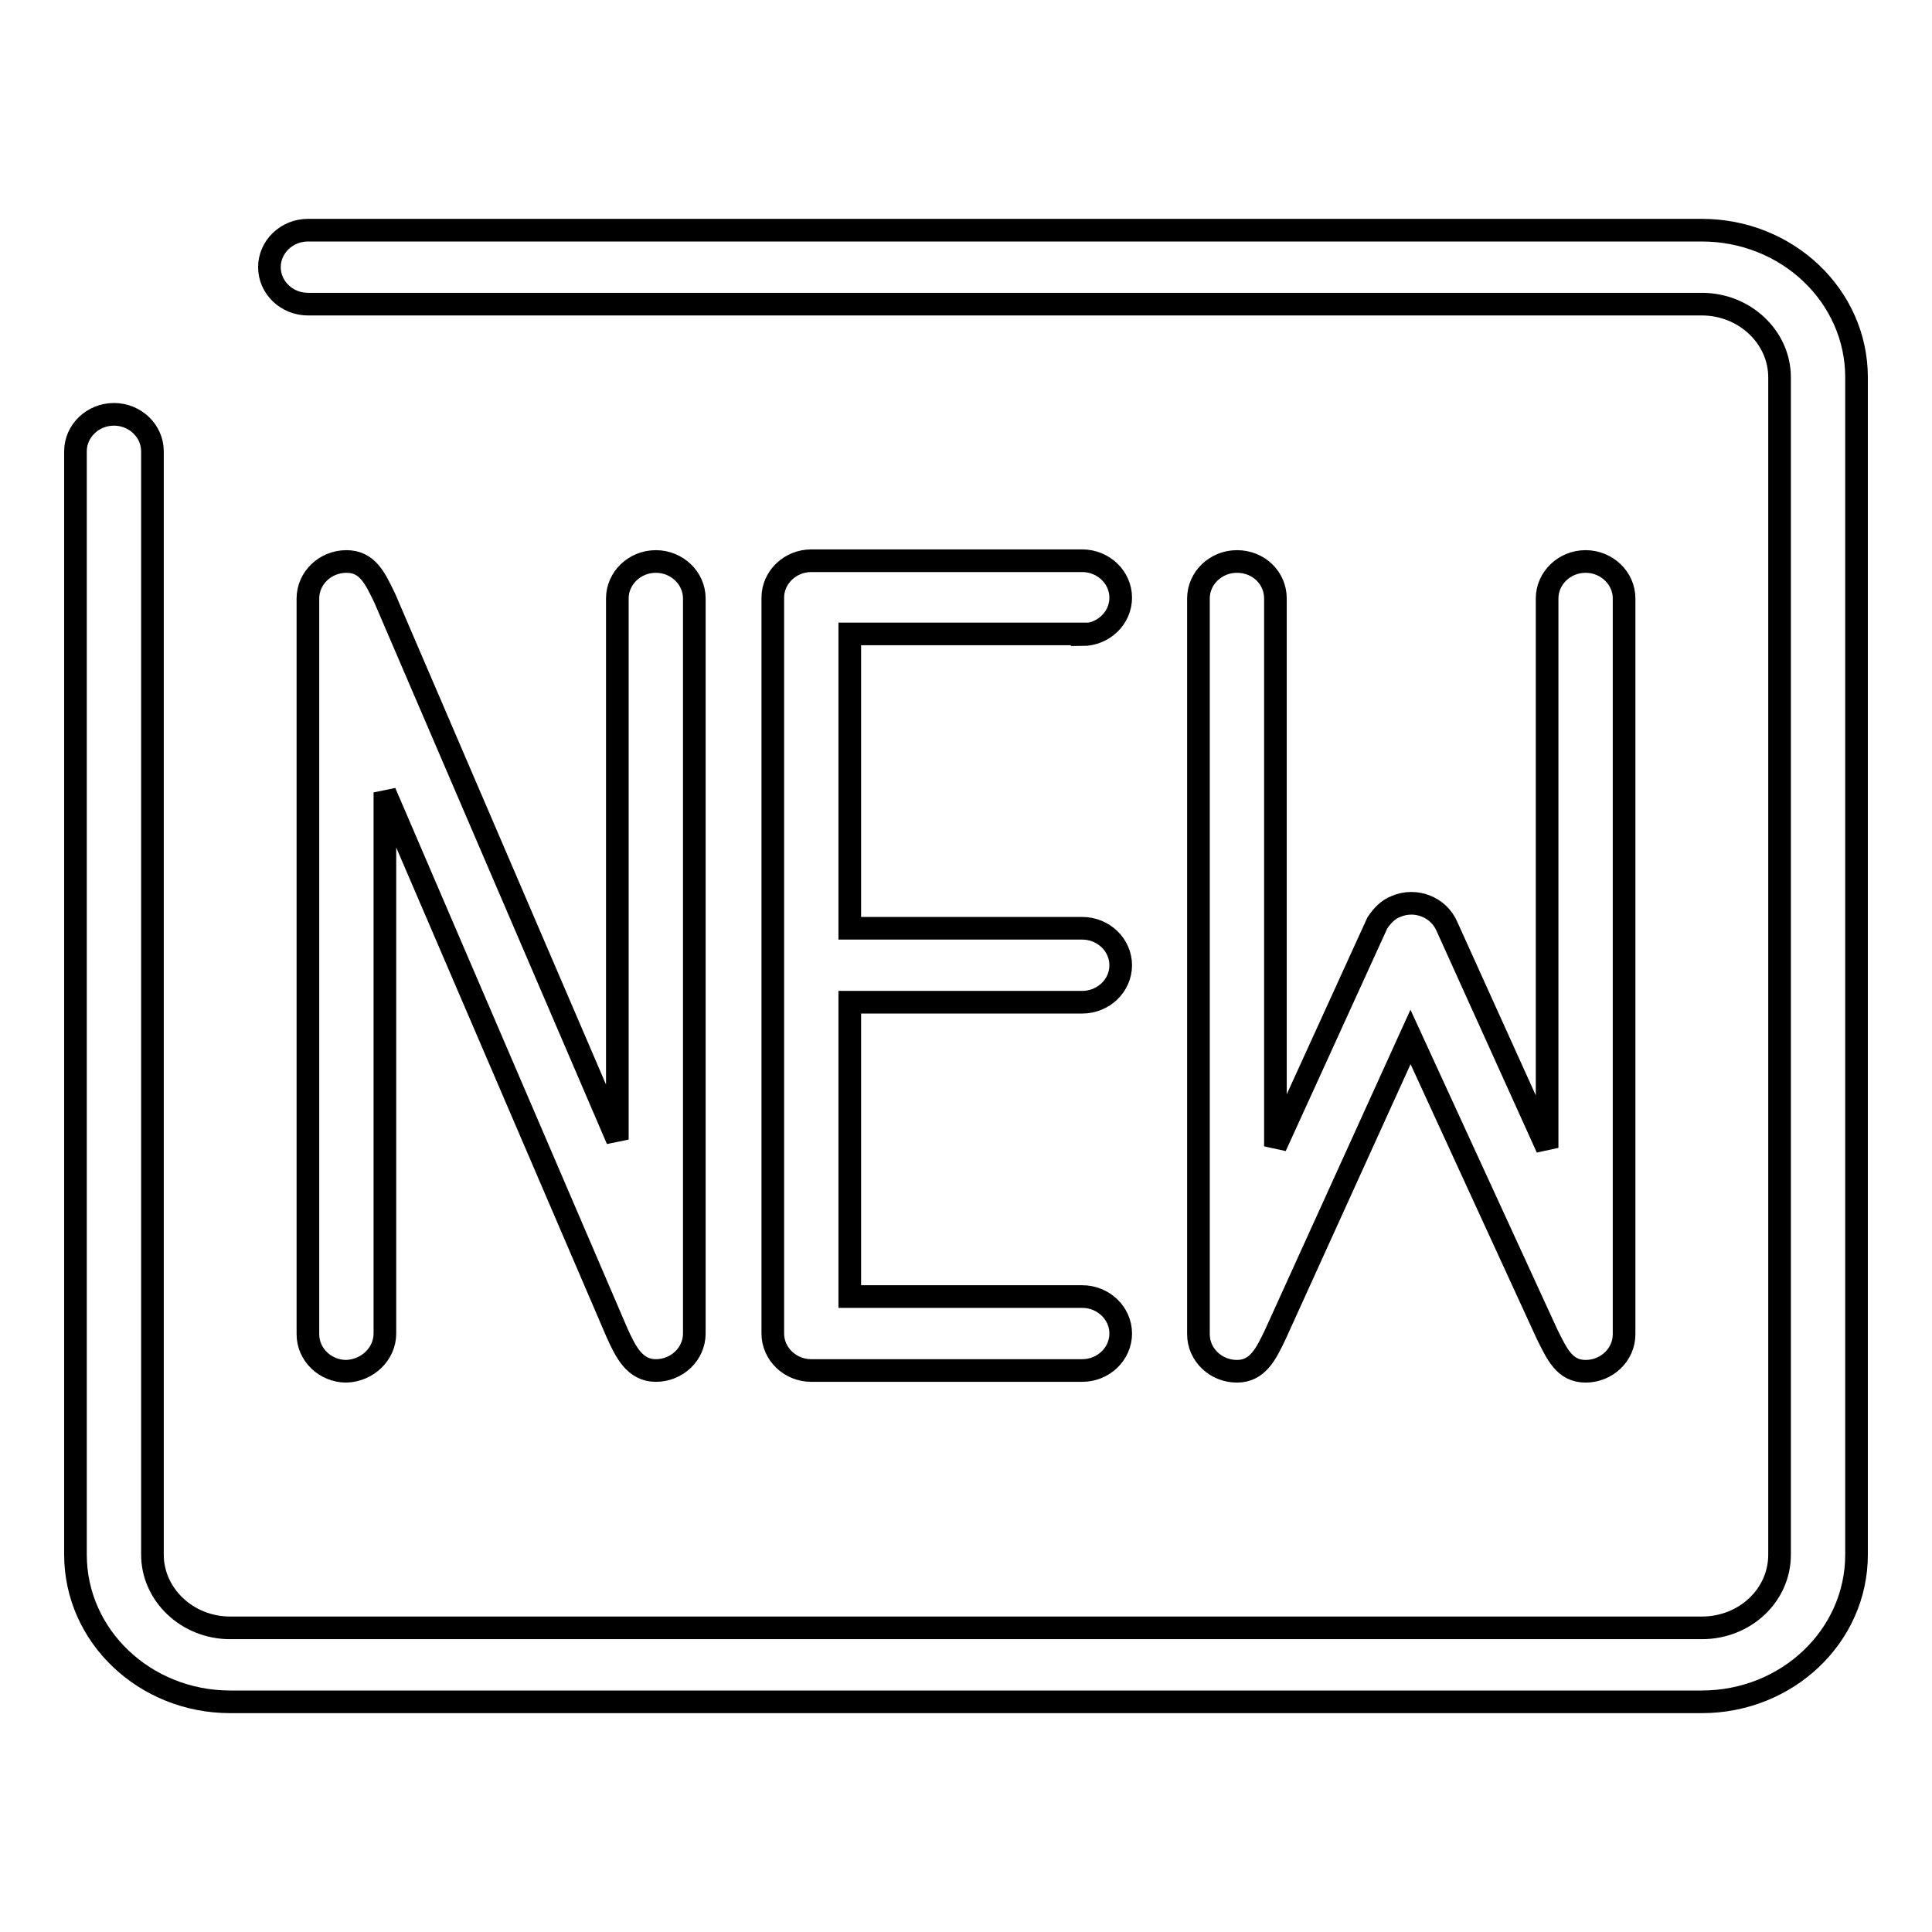 <?xml version="1.0" encoding="utf-8"?>
<!-- Svg Vector Icons : http://www.onlinewebfonts.com/icon -->
<!DOCTYPE svg PUBLIC "-//W3C//DTD SVG 1.1//EN" "http://www.w3.org/Graphics/SVG/1.1/DTD/svg11.dtd">
<svg version="1.1" xmlns="http://www.w3.org/2000/svg" xmlns:xlink="http://www.w3.org/1999/xlink" x="0px" y="0px" viewBox="0 0 256 256" enable-background="new 0 0 256 256" xml:space="preserve">
<g> <path stroke-width="3" fill-opacity="0" stroke="#000000"  d="M225.5,30.5H40.8c-2.8,0-5.1,2.2-5.1,4.9c0,2.7,2.3,4.9,5.1,4.9h184.7c5.7,0,10.3,4.4,10.3,9.7v156 c0,5.4-4.6,9.7-10.3,9.7h-195c-5.7,0-10.3-4.4-10.3-9.7V59.8c0-2.7-2.3-4.9-5.1-4.9S10,57.1,10,59.8V206c0,10.8,9.2,19.5,20.5,19.5 h195c11.3,0,20.5-8.7,20.5-19.5V50C246,39.2,236.8,30.5,225.5,30.5z M143.4,84.1c2.8,0,5.1-2.2,5.1-4.9c0-2.7-2.3-4.9-5.1-4.9 h-35.9c-2.8,0-5.1,2.2-5.1,4.9v97.5c0,2.7,2.3,4.9,5.1,4.9h35.9c2.8,0,5.1-2.2,5.1-4.9c0-2.7-2.3-4.9-5.1-4.9h-30.8v-39h30.8 c2.8,0,5.1-2.2,5.1-4.9s-2.3-4.9-5.1-4.9h-30.8v-39H143.4z M51,176.7v-71.7l30.8,71.7c1.1,2.4,2.3,4.9,5.1,4.9s5.1-2.2,5.1-4.9 V79.3c0-2.7-2.3-4.9-5.1-4.9s-5.1,2.2-5.1,4.9v71.7L51,79.3c-1.3-2.7-2.3-4.9-5.1-4.9c-2.8,0-5.1,2.2-5.1,4.9v97.5 c0,2.7,2.3,4.9,5.1,4.9C48.7,181.6,51,179.4,51,176.7z M163.9,74.4c-2.8,0-5.1,2.2-5.1,4.9v97.5c0,2.7,2.3,4.9,5.1,4.9 c2.8,0,3.9-2.4,5.1-4.9l17.9-39.4l18.1,39.4c1.3,2.6,2.3,4.9,5.1,4.9s5.1-2.2,5.1-4.9V79.3c0-2.7-2.3-4.9-5.1-4.9s-5.1,2.2-5.1,4.9 v72.8l-13.3-29.4c-1.1-2.5-4.1-3.7-6.7-2.6c-1.1,0.4-1.9,1.3-2.5,2.2L169,151.9V79.3C169,76.6,166.8,74.4,163.9,74.4z"/></g>
</svg>